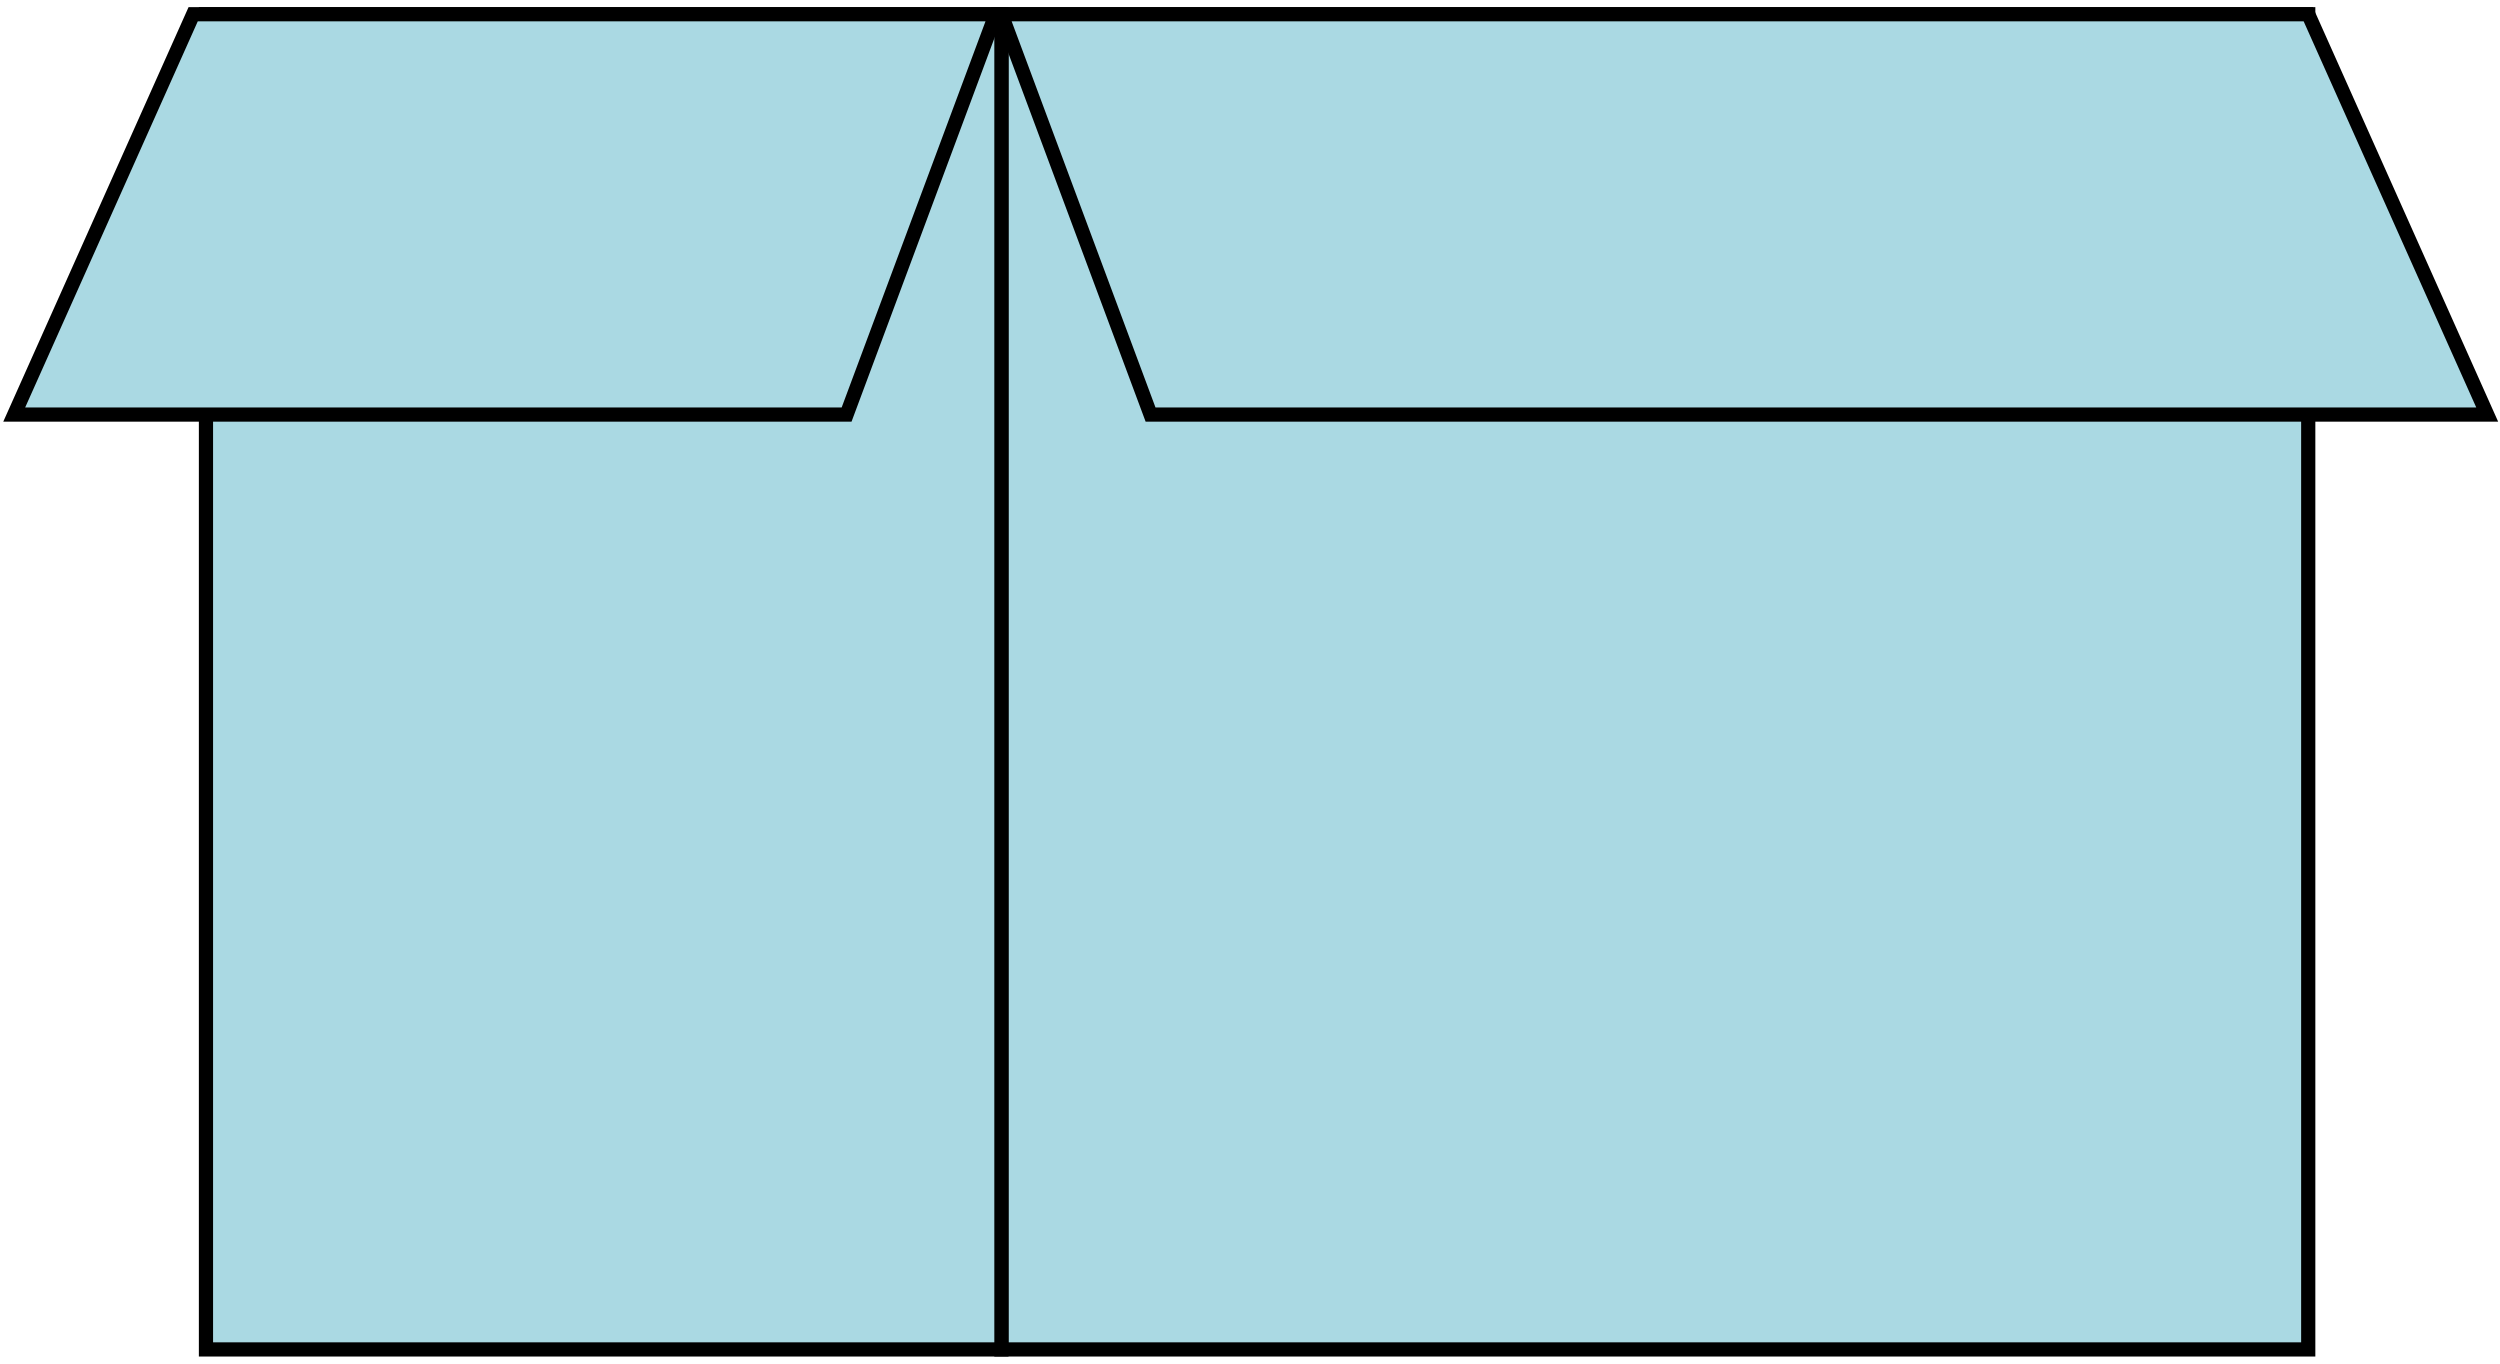 <?xml version="1.0" encoding="UTF-8"?> <svg xmlns="http://www.w3.org/2000/svg" width="176" height="96" viewBox="0 0 176 96" fill="none"><path d="M162.5 1H70.5V95H162.5V1Z" fill="#AAD9E3" stroke="black" stroke-miterlimit="10" stroke-linecap="round"></path><path d="M70.5 95L14.5 95V1L70.5 1V95Z" fill="#AAD9E3" stroke="black" stroke-miterlimit="10" stroke-linecap="round"></path><path d="M70.5 1L81 29.187H175.1L162.5 1H70.5Z" fill="#AAD9E3" stroke="black" stroke-miterlimit="10" stroke-linecap="round"></path><path d="M70.1 1L59.6 29.187H1L13.6 1H70.1Z" fill="#AAD9E3" stroke="black" stroke-miterlimit="10" stroke-linecap="round"></path></svg> 